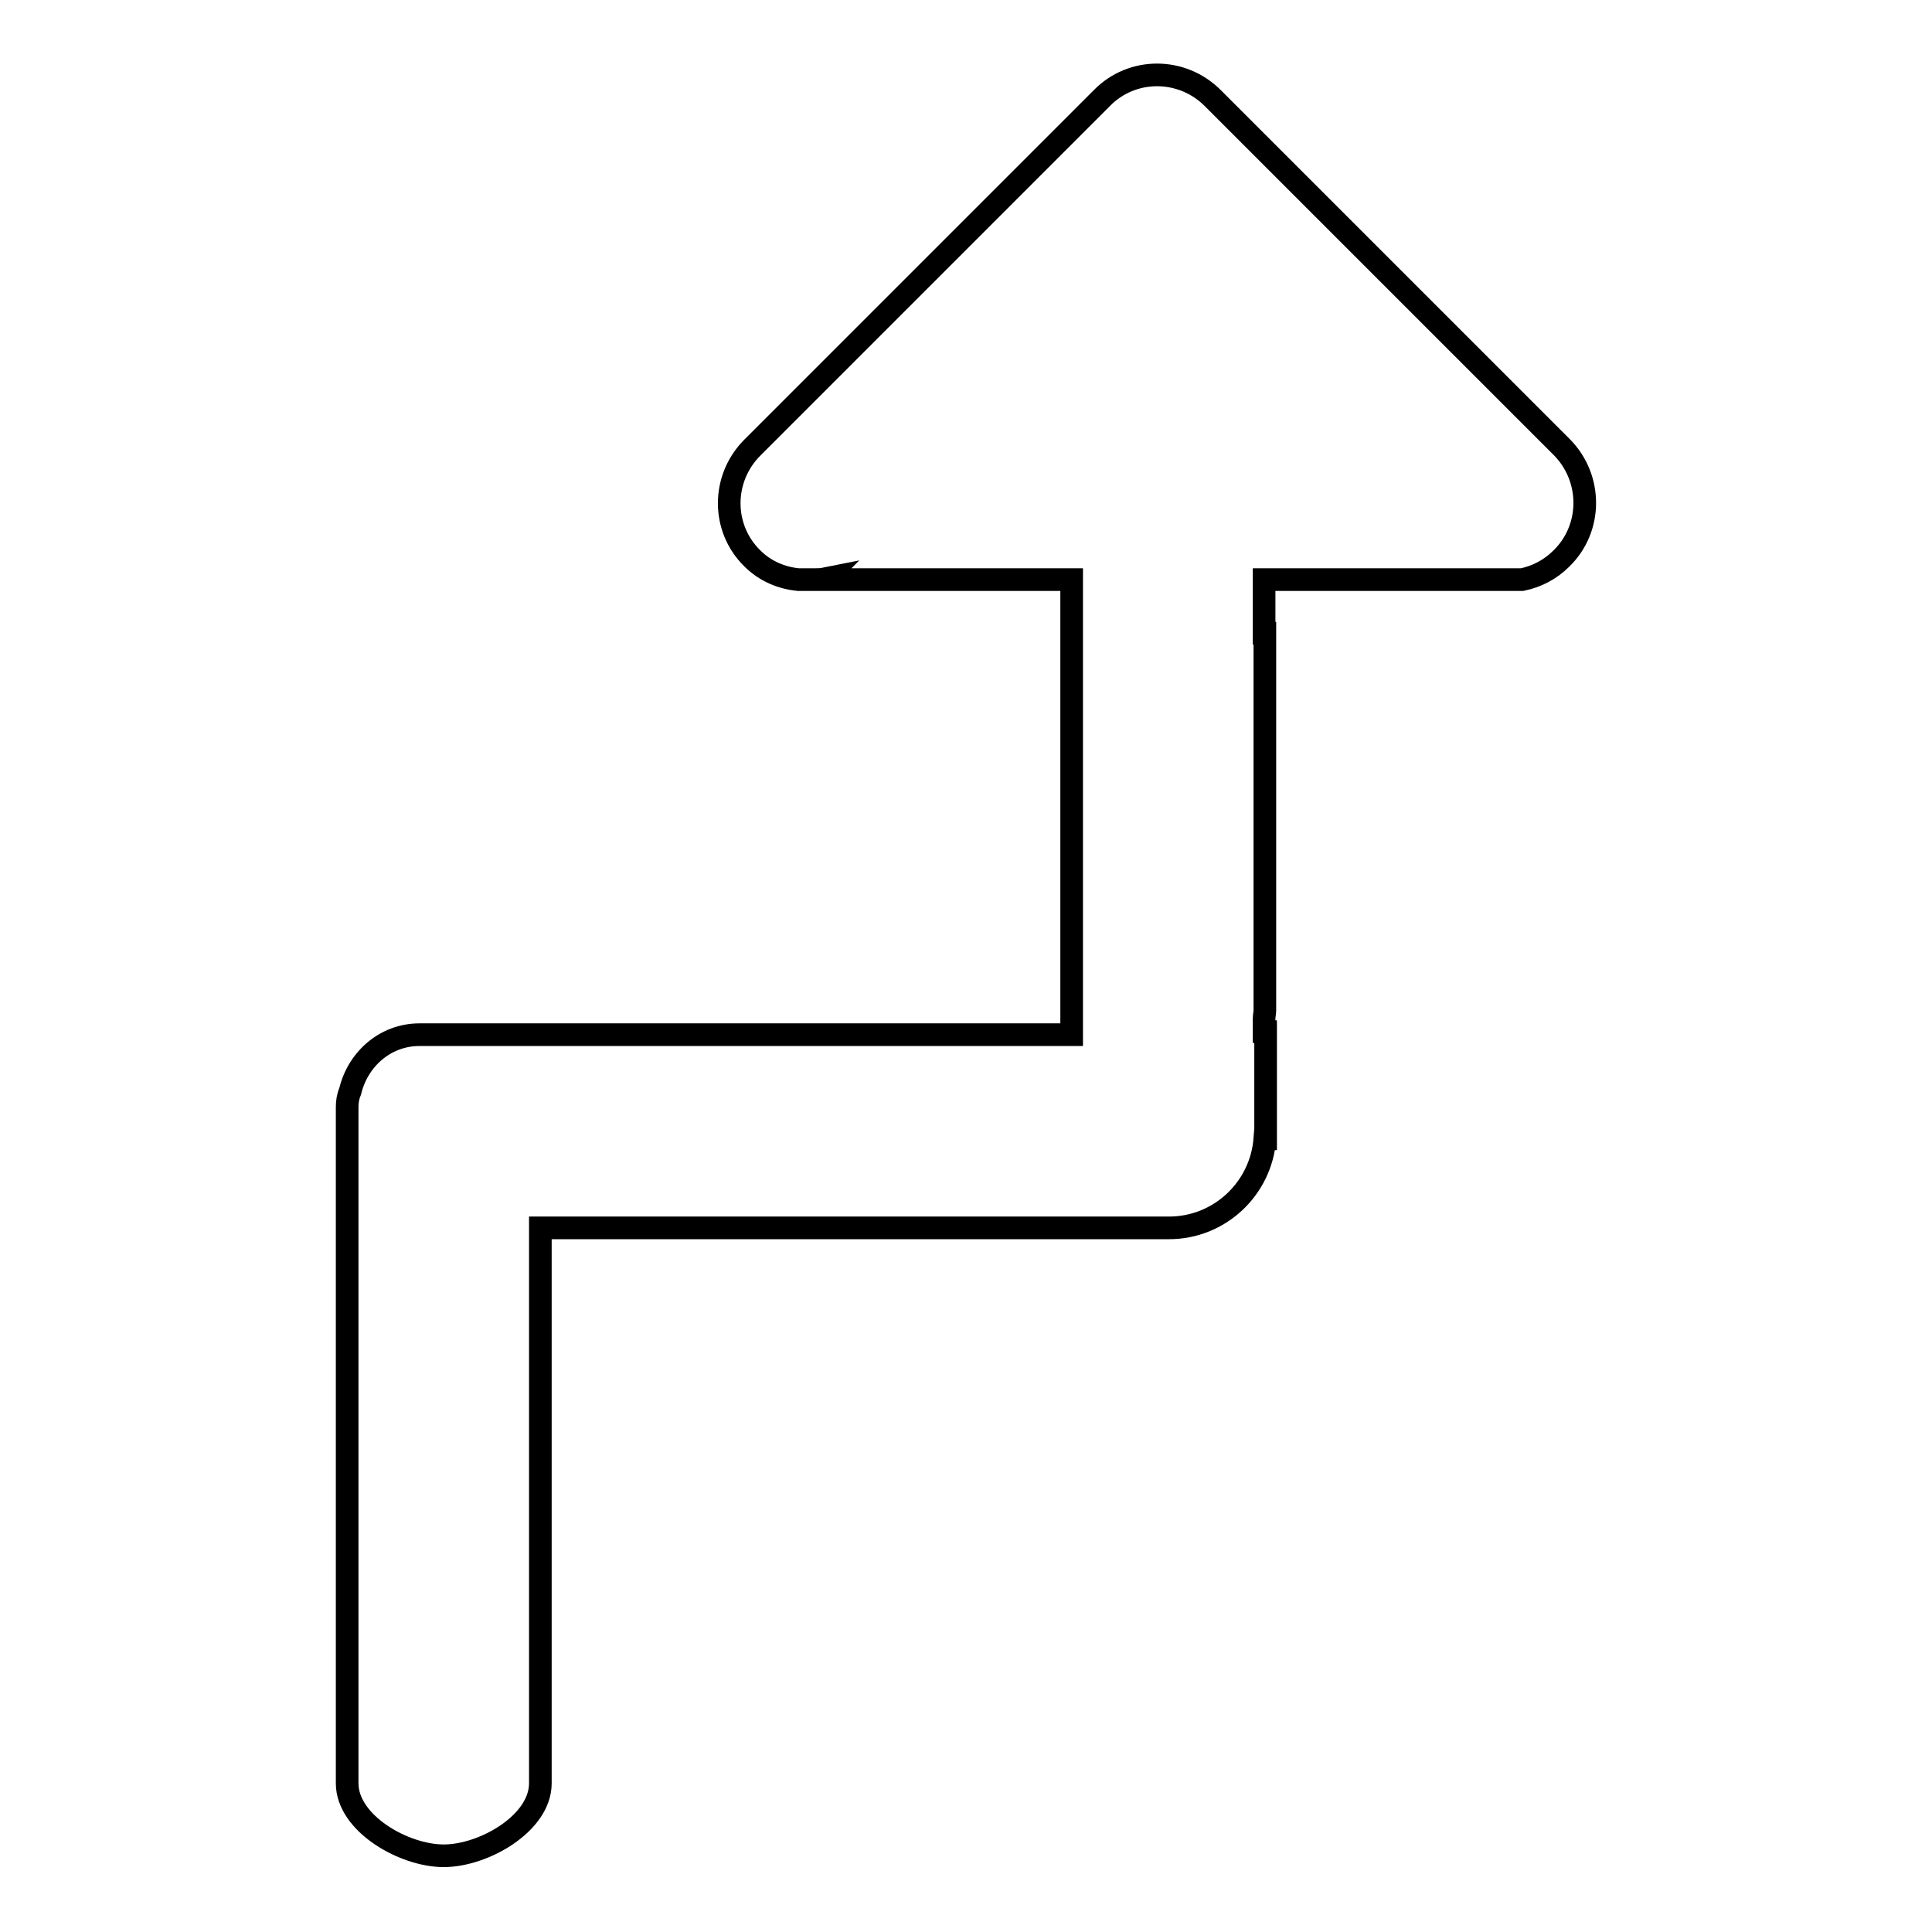 <?xml version="1.0" encoding="utf-8"?>
<!-- Svg Vector Icons : http://www.onlinewebfonts.com/icon -->
<!DOCTYPE svg PUBLIC "-//W3C//DTD SVG 1.1//EN" "http://www.w3.org/Graphics/SVG/1.1/DTD/svg11.dtd">
<svg version="1.1" xmlns="http://www.w3.org/2000/svg" xmlns:xlink="http://www.w3.org/1999/xlink" x="0px" y="0px" viewBox="0 0 256 256" enable-background="new 0 0 256 256" xml:space="preserve">
<g><g><path stroke-width="3" fill-opacity="0" stroke="#000000"  d="M207,59.3l-46.3-46.3c-4.1-4.1-10.7-4.1-14.7,0L99.7,59.3c-4.1,4.1-4.1,10.7,0,14.7c1.7,1.7,3.9,2.6,6.1,2.8h2c0.5,0,1,0,1.5-0.1l-0.1,0.1H142v7.1h0v53.2H55.6c-4.6,0-8.2,3.3-9.2,7.5c-0.3,0.7-0.4,1.4-0.4,2.1c0,0,0,0,0,0c0,0,0,0,0,0v89.6c0,5.3,7.5,9.6,12.8,9.6c5.3,0,12.8-4.3,12.8-9.6v-73.6h73.9l0,0h9.4c6.7,0,12.2-5.2,12.7-11.8h0.1v-14.2h-0.2V135c0-0.4,0.1-0.8,0.1-1.1v-50h-0.1v-7.1h34.2c1.9-0.4,3.7-1.3,5.2-2.8C211,70,211,63.4,207,59.3z"/></g></g>
</svg>